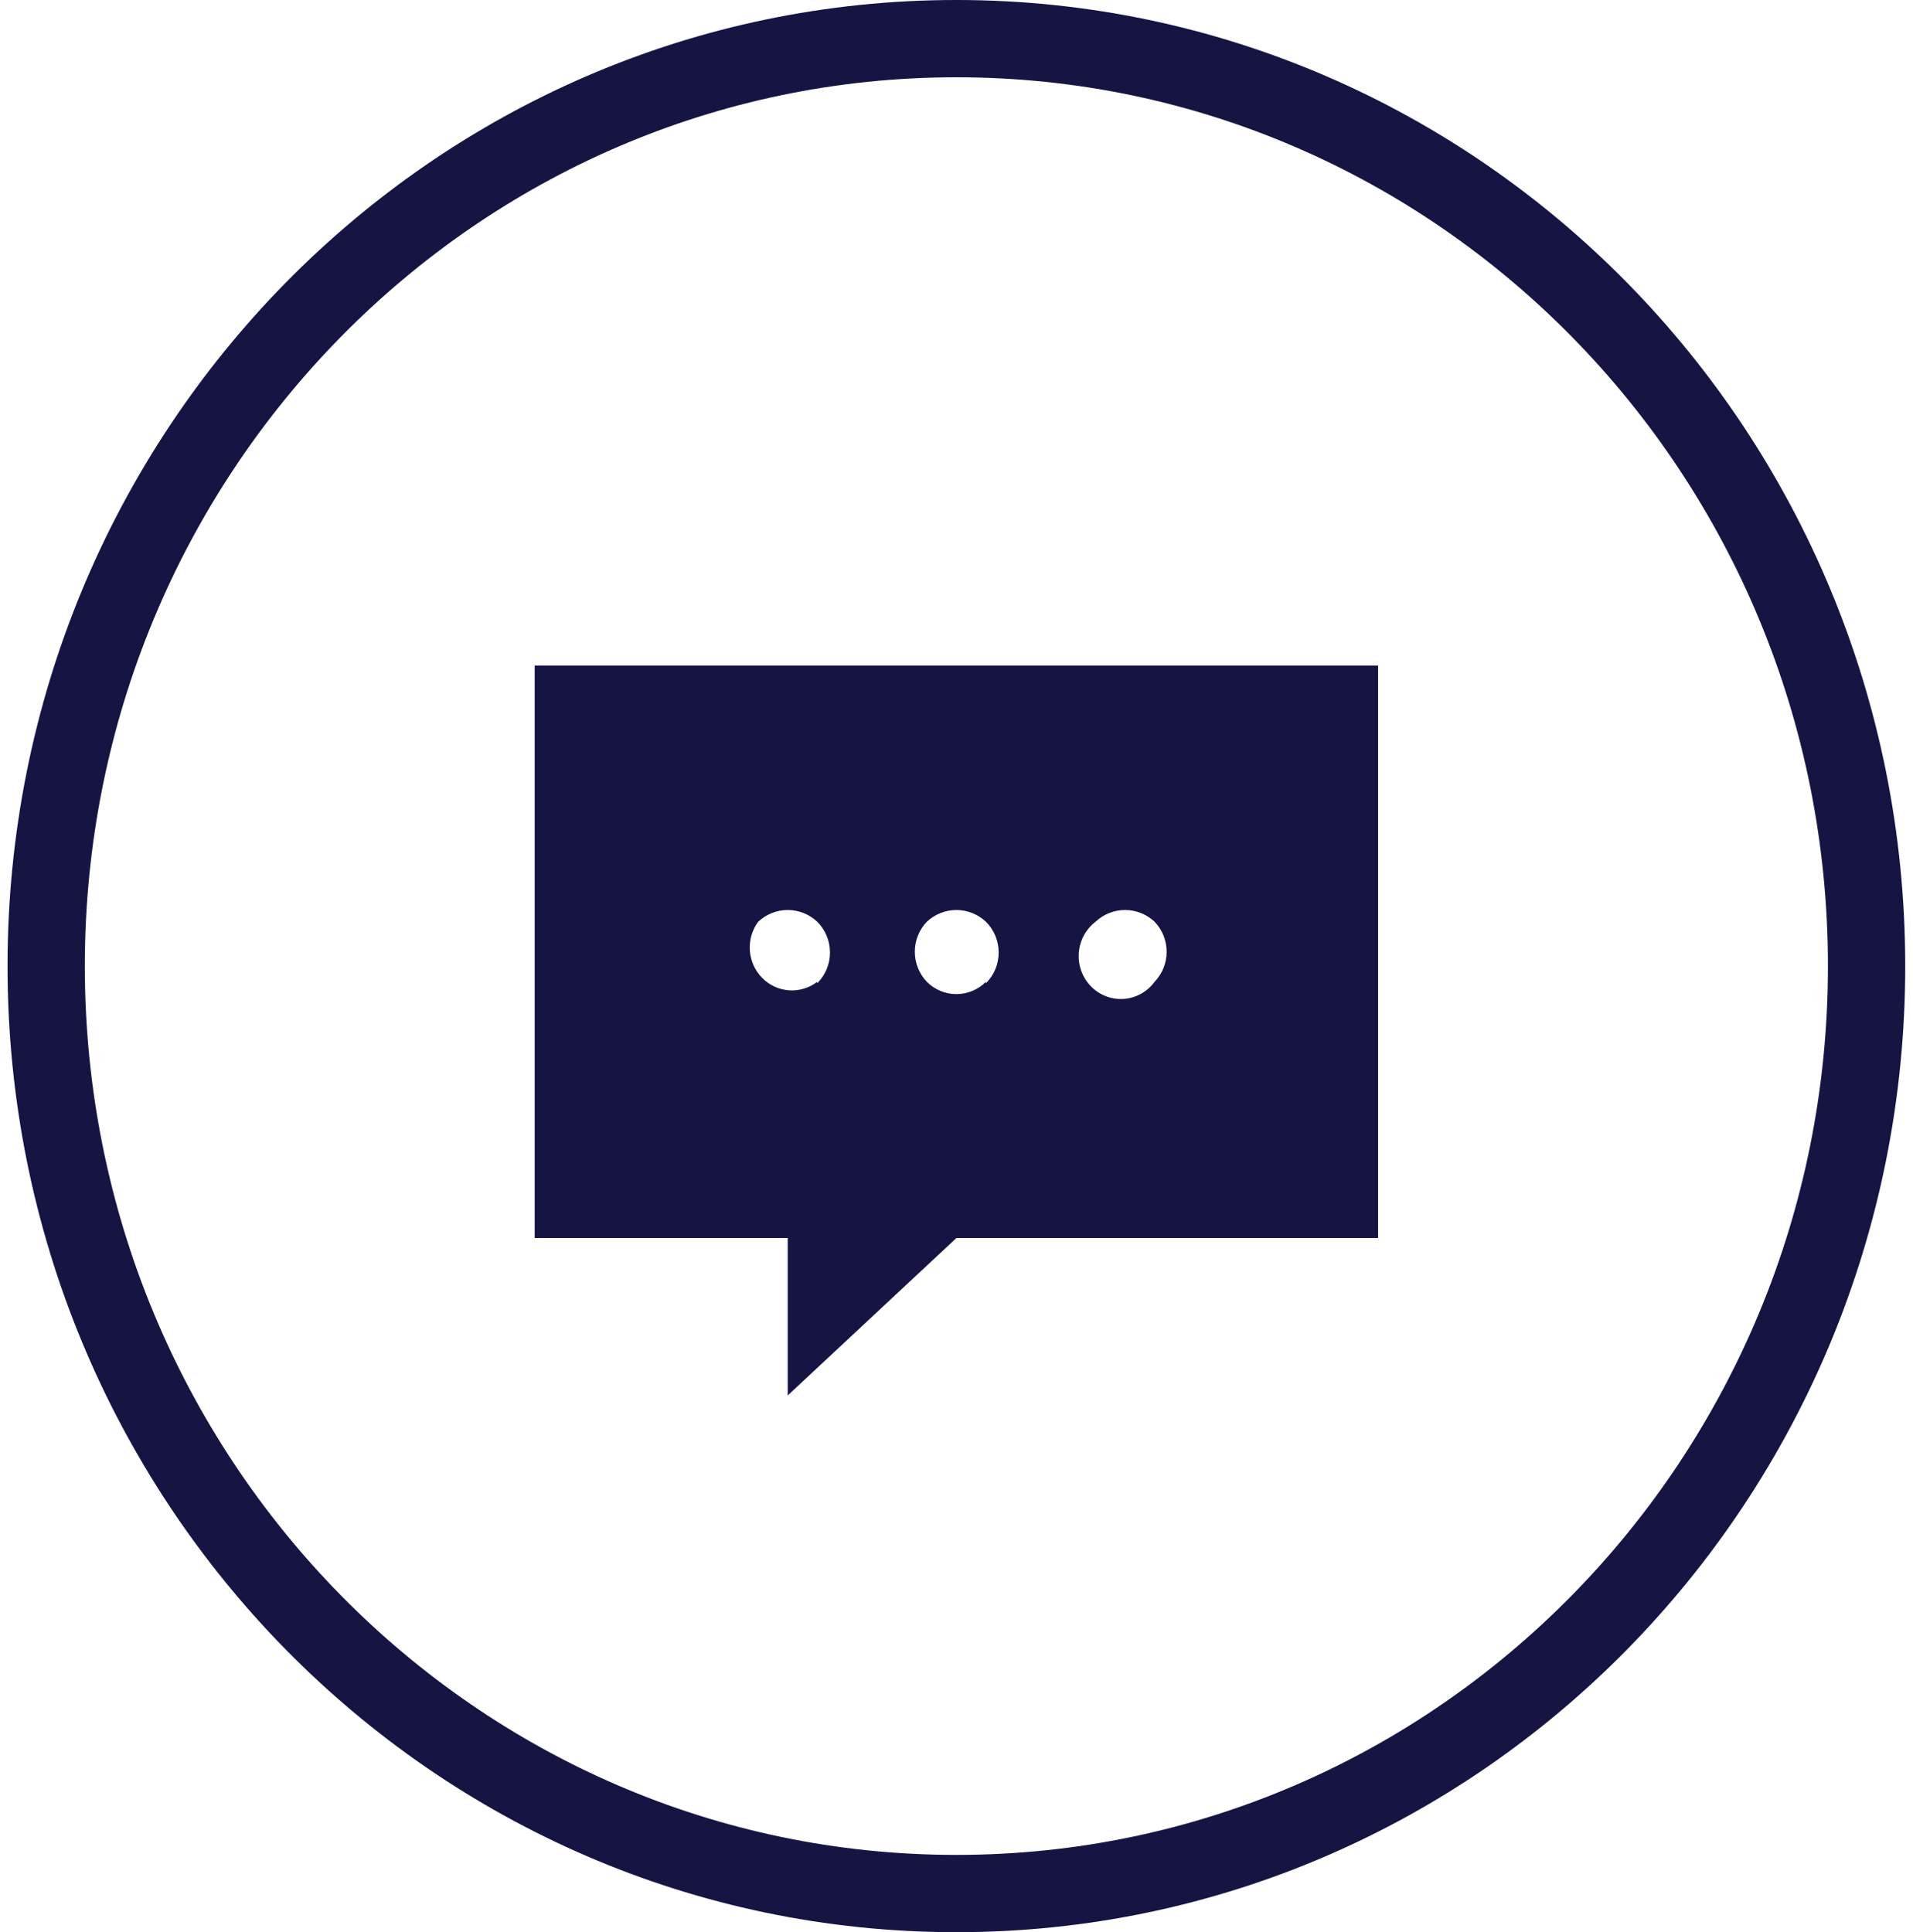 <svg width="99" height="100" viewBox="0 0 99 100" fill="none" xmlns="http://www.w3.org/2000/svg">
<path d="M27.67 34.444V64.074H40.765V72.222L49.494 64.074H71.318V34.444H27.67ZM42.292 50.815C41.872 51.136 41.352 51.292 40.828 51.254C40.304 51.216 39.811 50.987 39.44 50.608C39.068 50.23 38.843 49.728 38.806 49.195C38.769 48.661 38.922 48.132 39.237 47.704C39.653 47.313 40.199 47.097 40.765 47.097C41.331 47.097 41.876 47.313 42.292 47.704C42.501 47.911 42.667 48.158 42.781 48.432C42.894 48.706 42.953 48.999 42.953 49.296C42.953 49.593 42.894 49.887 42.781 50.161C42.667 50.434 42.501 50.682 42.292 50.889V50.815ZM51.022 50.815C50.614 51.222 50.065 51.45 49.494 51.45C48.923 51.45 48.374 51.222 47.966 50.815C47.567 50.399 47.343 49.841 47.343 49.259C47.343 48.678 47.567 48.119 47.966 47.704C48.383 47.313 48.928 47.097 49.494 47.097C50.06 47.097 50.605 47.313 51.022 47.704C51.231 47.911 51.397 48.158 51.51 48.432C51.624 48.706 51.682 48.999 51.682 49.296C51.682 49.593 51.624 49.887 51.51 50.161C51.397 50.434 51.231 50.682 51.022 50.889V50.815ZM59.751 50.815C59.564 51.069 59.325 51.28 59.05 51.433C58.776 51.585 58.472 51.676 58.16 51.698C57.848 51.721 57.535 51.675 57.242 51.563C56.949 51.452 56.683 51.278 56.462 51.053C56.241 50.828 56.07 50.557 55.961 50.259C55.852 49.96 55.806 49.642 55.828 49.324C55.851 49.006 55.94 48.697 56.089 48.418C56.239 48.138 56.446 47.895 56.696 47.704C57.112 47.313 57.658 47.097 58.224 47.097C58.79 47.097 59.335 47.313 59.751 47.704C60.151 48.119 60.375 48.678 60.375 49.259C60.375 49.841 60.151 50.399 59.751 50.815Z" fill="#151443"/>
<path d="M96.598 50C96.598 76.544 75.475 98 49.494 98C23.514 98 2.39 76.544 2.39 50C2.39 23.456 23.514 2 49.494 2C75.475 2 96.598 23.456 96.598 50Z" stroke="#151443" stroke-width="4"/>
</svg>
